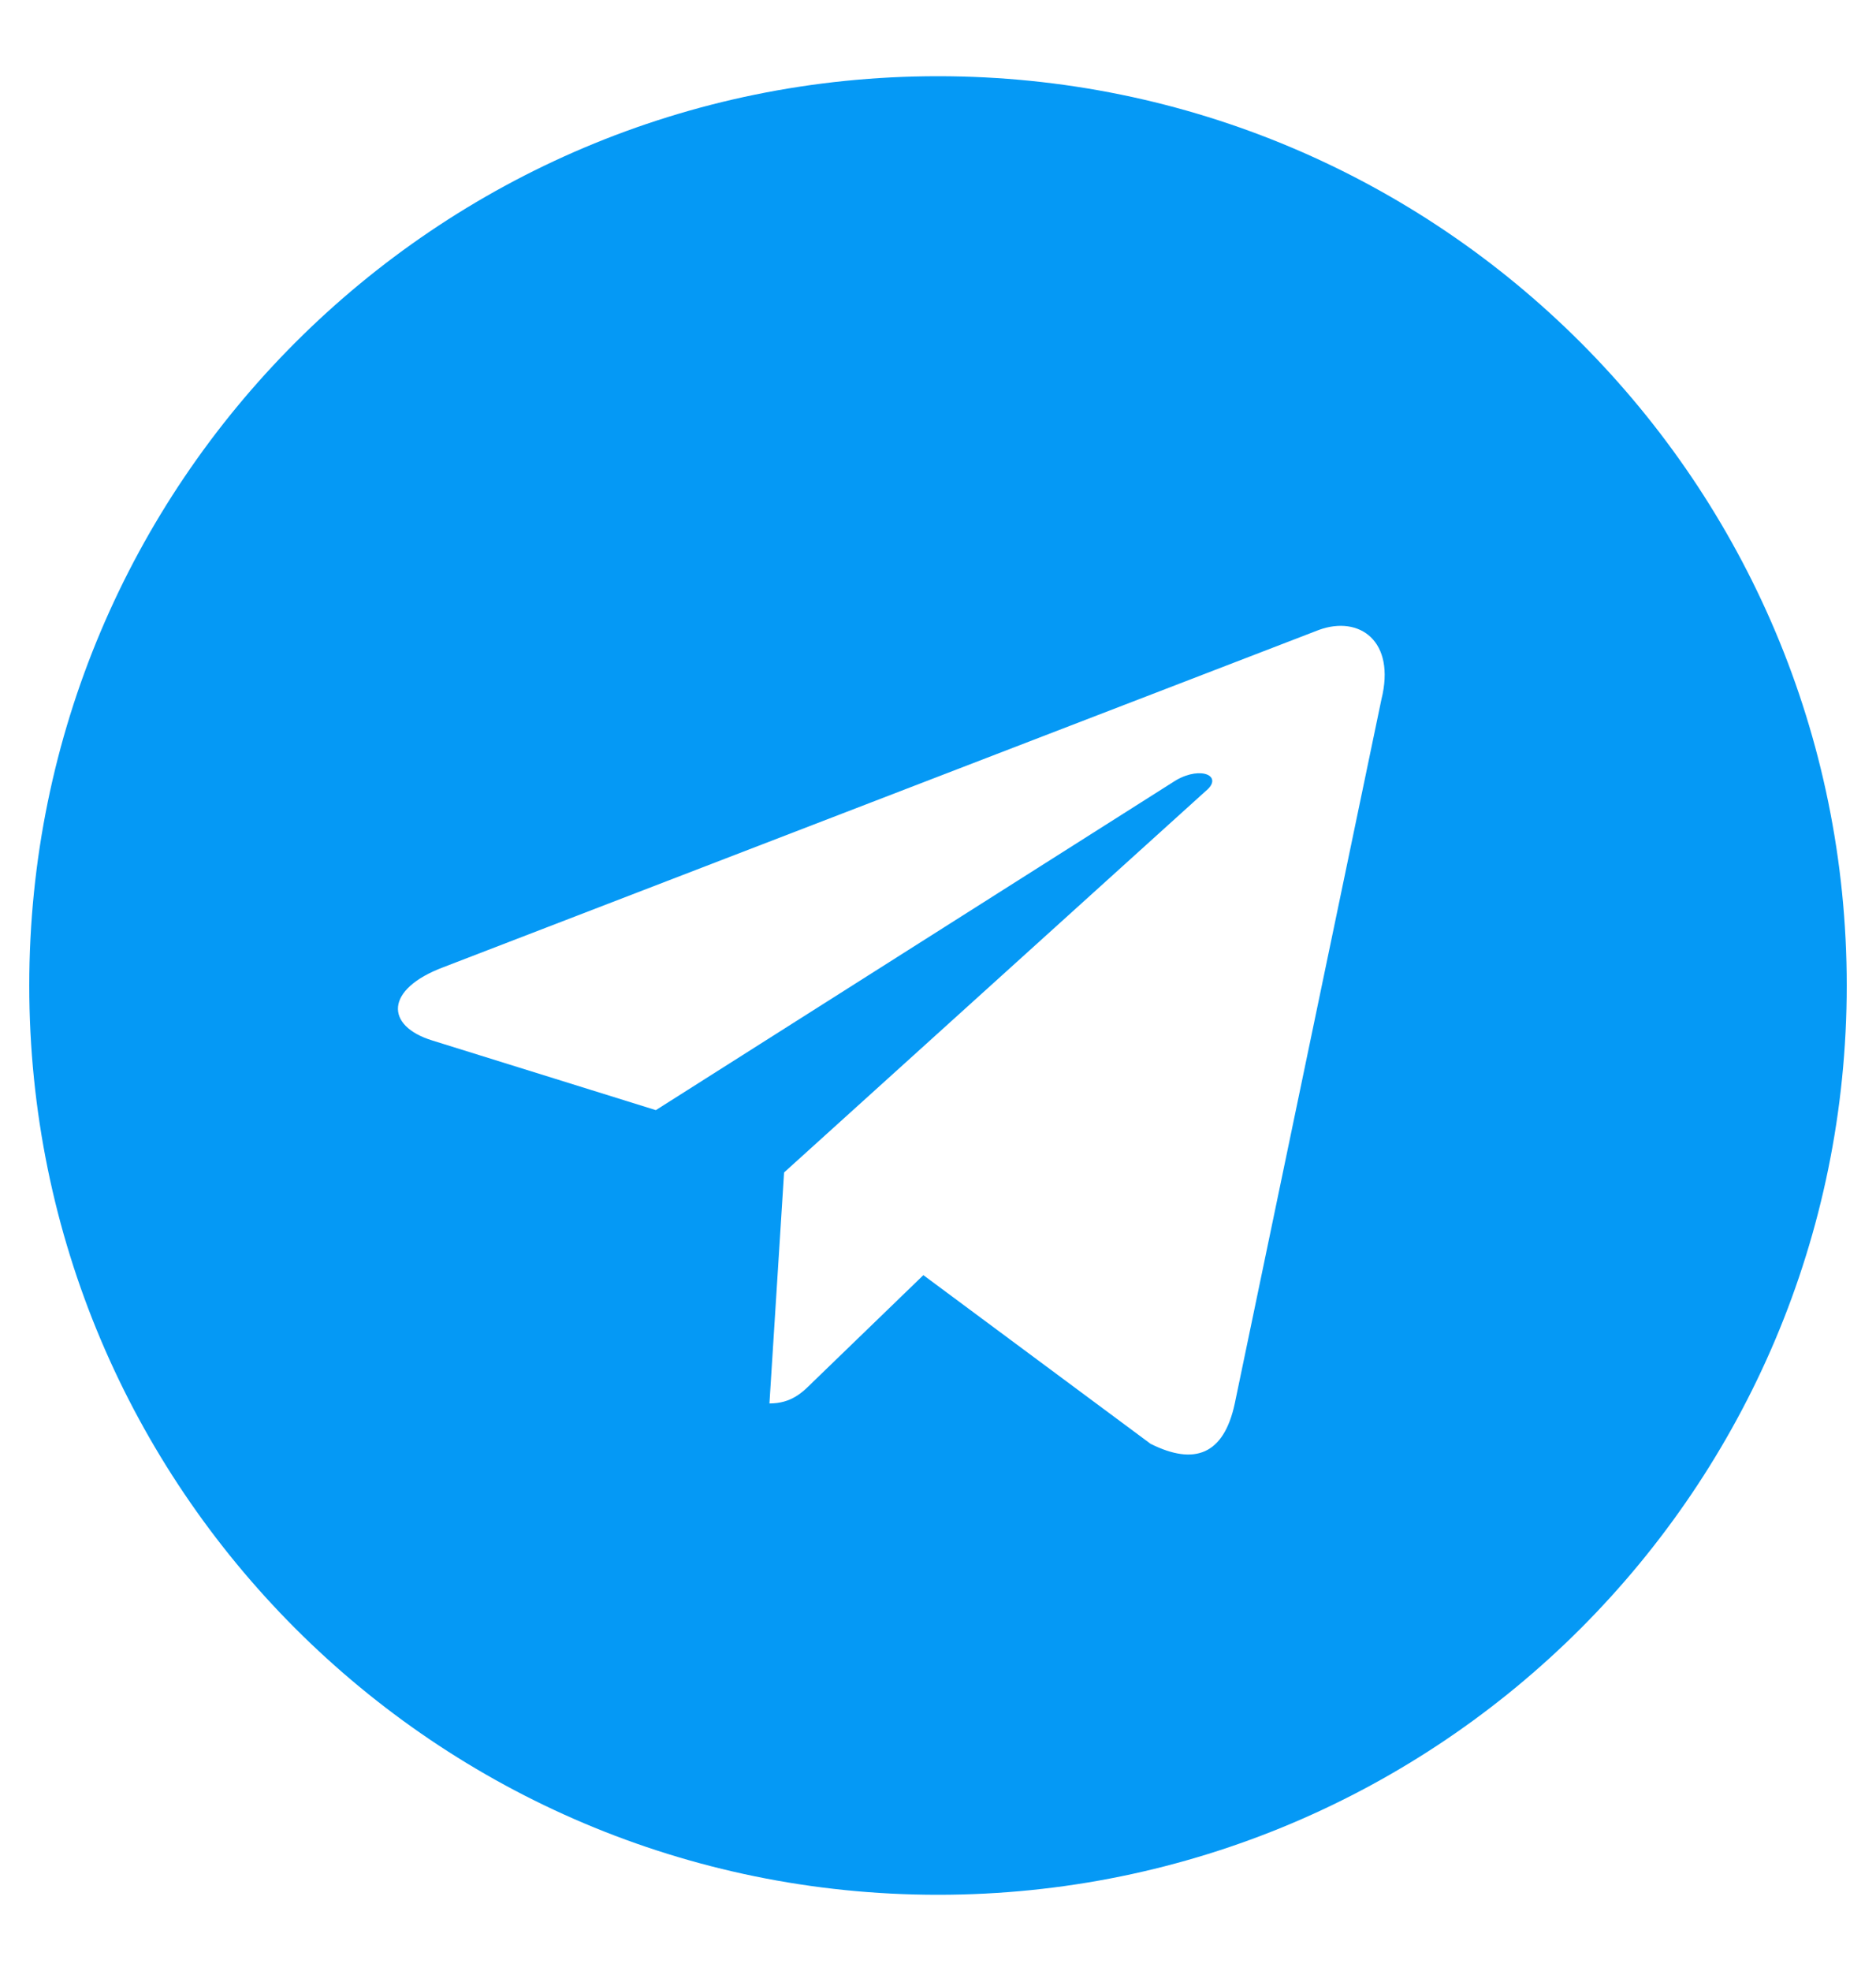 <?xml version="1.0" encoding="UTF-8"?> <svg xmlns="http://www.w3.org/2000/svg" width="20" height="21" viewBox="0 0 20 21" fill="none"> <path d="M10 0.812C4.648 0.812 0.312 5.148 0.312 10.5C0.312 15.852 4.648 20.188 10 20.188C15.352 20.188 19.688 15.852 19.688 10.5C19.688 5.148 15.352 0.812 10 0.812ZM14.727 7.453L13.164 14.953C13.047 15.5 12.734 15.617 12.266 15.383L9.844 13.586L8.672 14.719C8.555 14.836 8.438 14.953 8.203 14.953L8.359 12.492L12.852 8.43C13.047 8.273 12.812 8.156 12.539 8.312L6.992 11.828L4.609 11.086C4.102 10.93 4.102 10.539 4.727 10.305L14.062 6.711C14.492 6.555 14.883 6.828 14.727 7.453Z" fill="#0599F5"></path> </svg> 